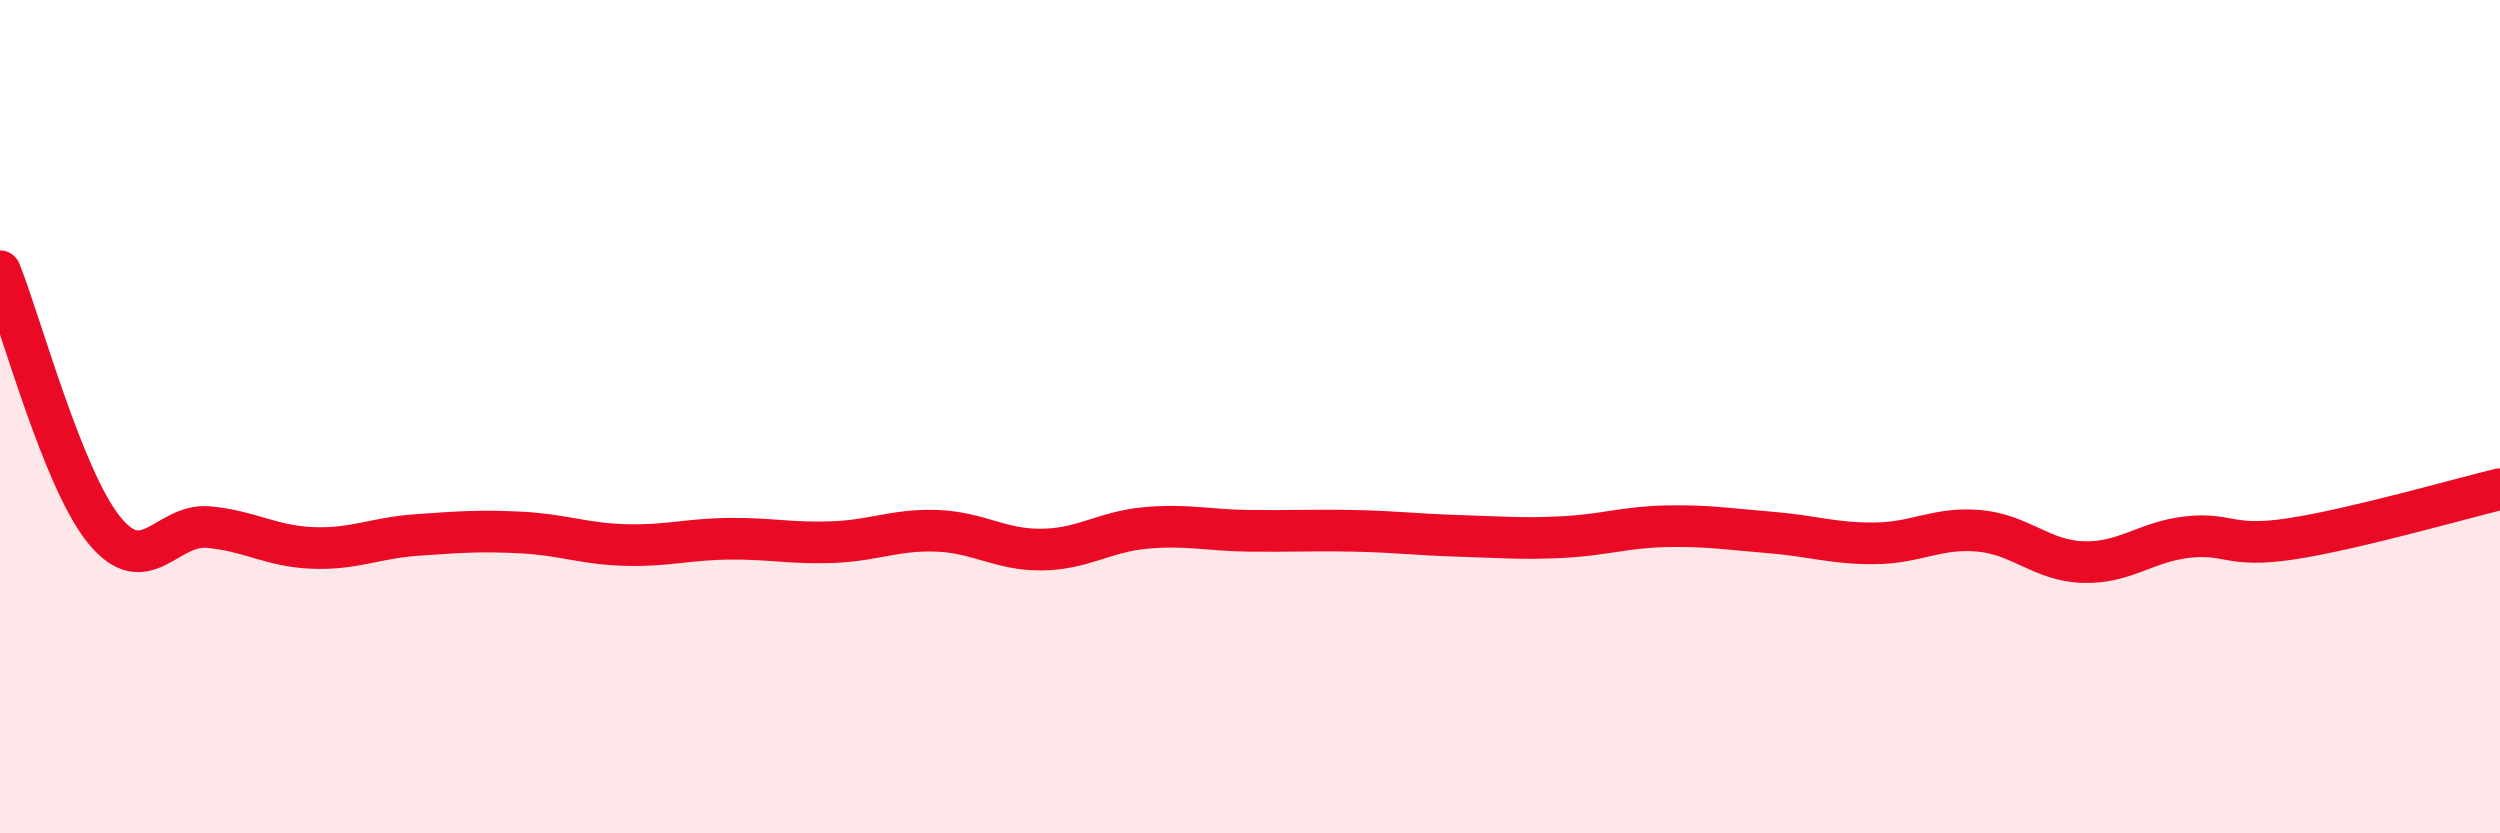 
    <svg width="60" height="20" viewBox="0 0 60 20" xmlns="http://www.w3.org/2000/svg">
      <path
        d="M 0,6.51 C 0.5,7.75 1.5,11.49 2.5,12.72 C 3.5,13.95 4,12.56 5,12.65 C 6,12.74 6.5,13.11 7.5,13.15 C 8.5,13.19 9,12.91 10,12.84 C 11,12.77 11.5,12.73 12.5,12.78 C 13.5,12.83 14,13.05 15,13.08 C 16,13.11 16.5,12.94 17.5,12.93 C 18.5,12.92 19,13.05 20,13.01 C 21,12.97 21.5,12.7 22.5,12.74 C 23.5,12.78 24,13.2 25,13.19 C 26,13.18 26.5,12.76 27.5,12.67 C 28.5,12.58 29,12.73 30,12.74 C 31,12.75 31.5,12.72 32.5,12.74 C 33.5,12.76 34,12.83 35,12.86 C 36,12.89 36.5,12.94 37.5,12.89 C 38.5,12.84 39,12.65 40,12.63 C 41,12.61 41.5,12.7 42.5,12.78 C 43.5,12.86 44,13.05 45,13.04 C 46,13.03 46.5,12.65 47.5,12.74 C 48.5,12.83 49,13.46 50,13.49 C 51,13.52 51.5,13 52.5,12.89 C 53.5,12.78 53.5,13.16 55,12.93 C 56.5,12.7 59,11.98 60,11.74L60 20L0 20Z"
        fill="#EB0A25"
        opacity="0.1"
        stroke-linecap="round"
        stroke-linejoin="round"
      />
      <path
        d="M 0,6.51 C 0.5,7.75 1.5,11.49 2.5,12.72 C 3.5,13.95 4,12.56 5,12.65 C 6,12.74 6.5,13.11 7.5,13.15 C 8.5,13.19 9,12.91 10,12.84 C 11,12.77 11.5,12.73 12.5,12.78 C 13.5,12.83 14,13.05 15,13.08 C 16,13.11 16.5,12.94 17.5,12.93 C 18.5,12.92 19,13.05 20,13.01 C 21,12.97 21.5,12.7 22.5,12.74 C 23.5,12.78 24,13.2 25,13.19 C 26,13.18 26.5,12.76 27.5,12.67 C 28.5,12.58 29,12.73 30,12.74 C 31,12.75 31.5,12.72 32.5,12.74 C 33.5,12.76 34,12.83 35,12.86 C 36,12.89 36.5,12.94 37.5,12.89 C 38.5,12.84 39,12.65 40,12.63 C 41,12.61 41.5,12.7 42.5,12.78 C 43.5,12.86 44,13.05 45,13.04 C 46,13.03 46.5,12.65 47.5,12.74 C 48.5,12.83 49,13.46 50,13.49 C 51,13.52 51.5,13 52.5,12.89 C 53.5,12.78 53.5,13.16 55,12.93 C 56.5,12.7 59,11.98 60,11.74"
        stroke="#EB0A25"
        stroke-width="1"
        fill="none"
        stroke-linecap="round"
        stroke-linejoin="round"
      />
    </svg>
  